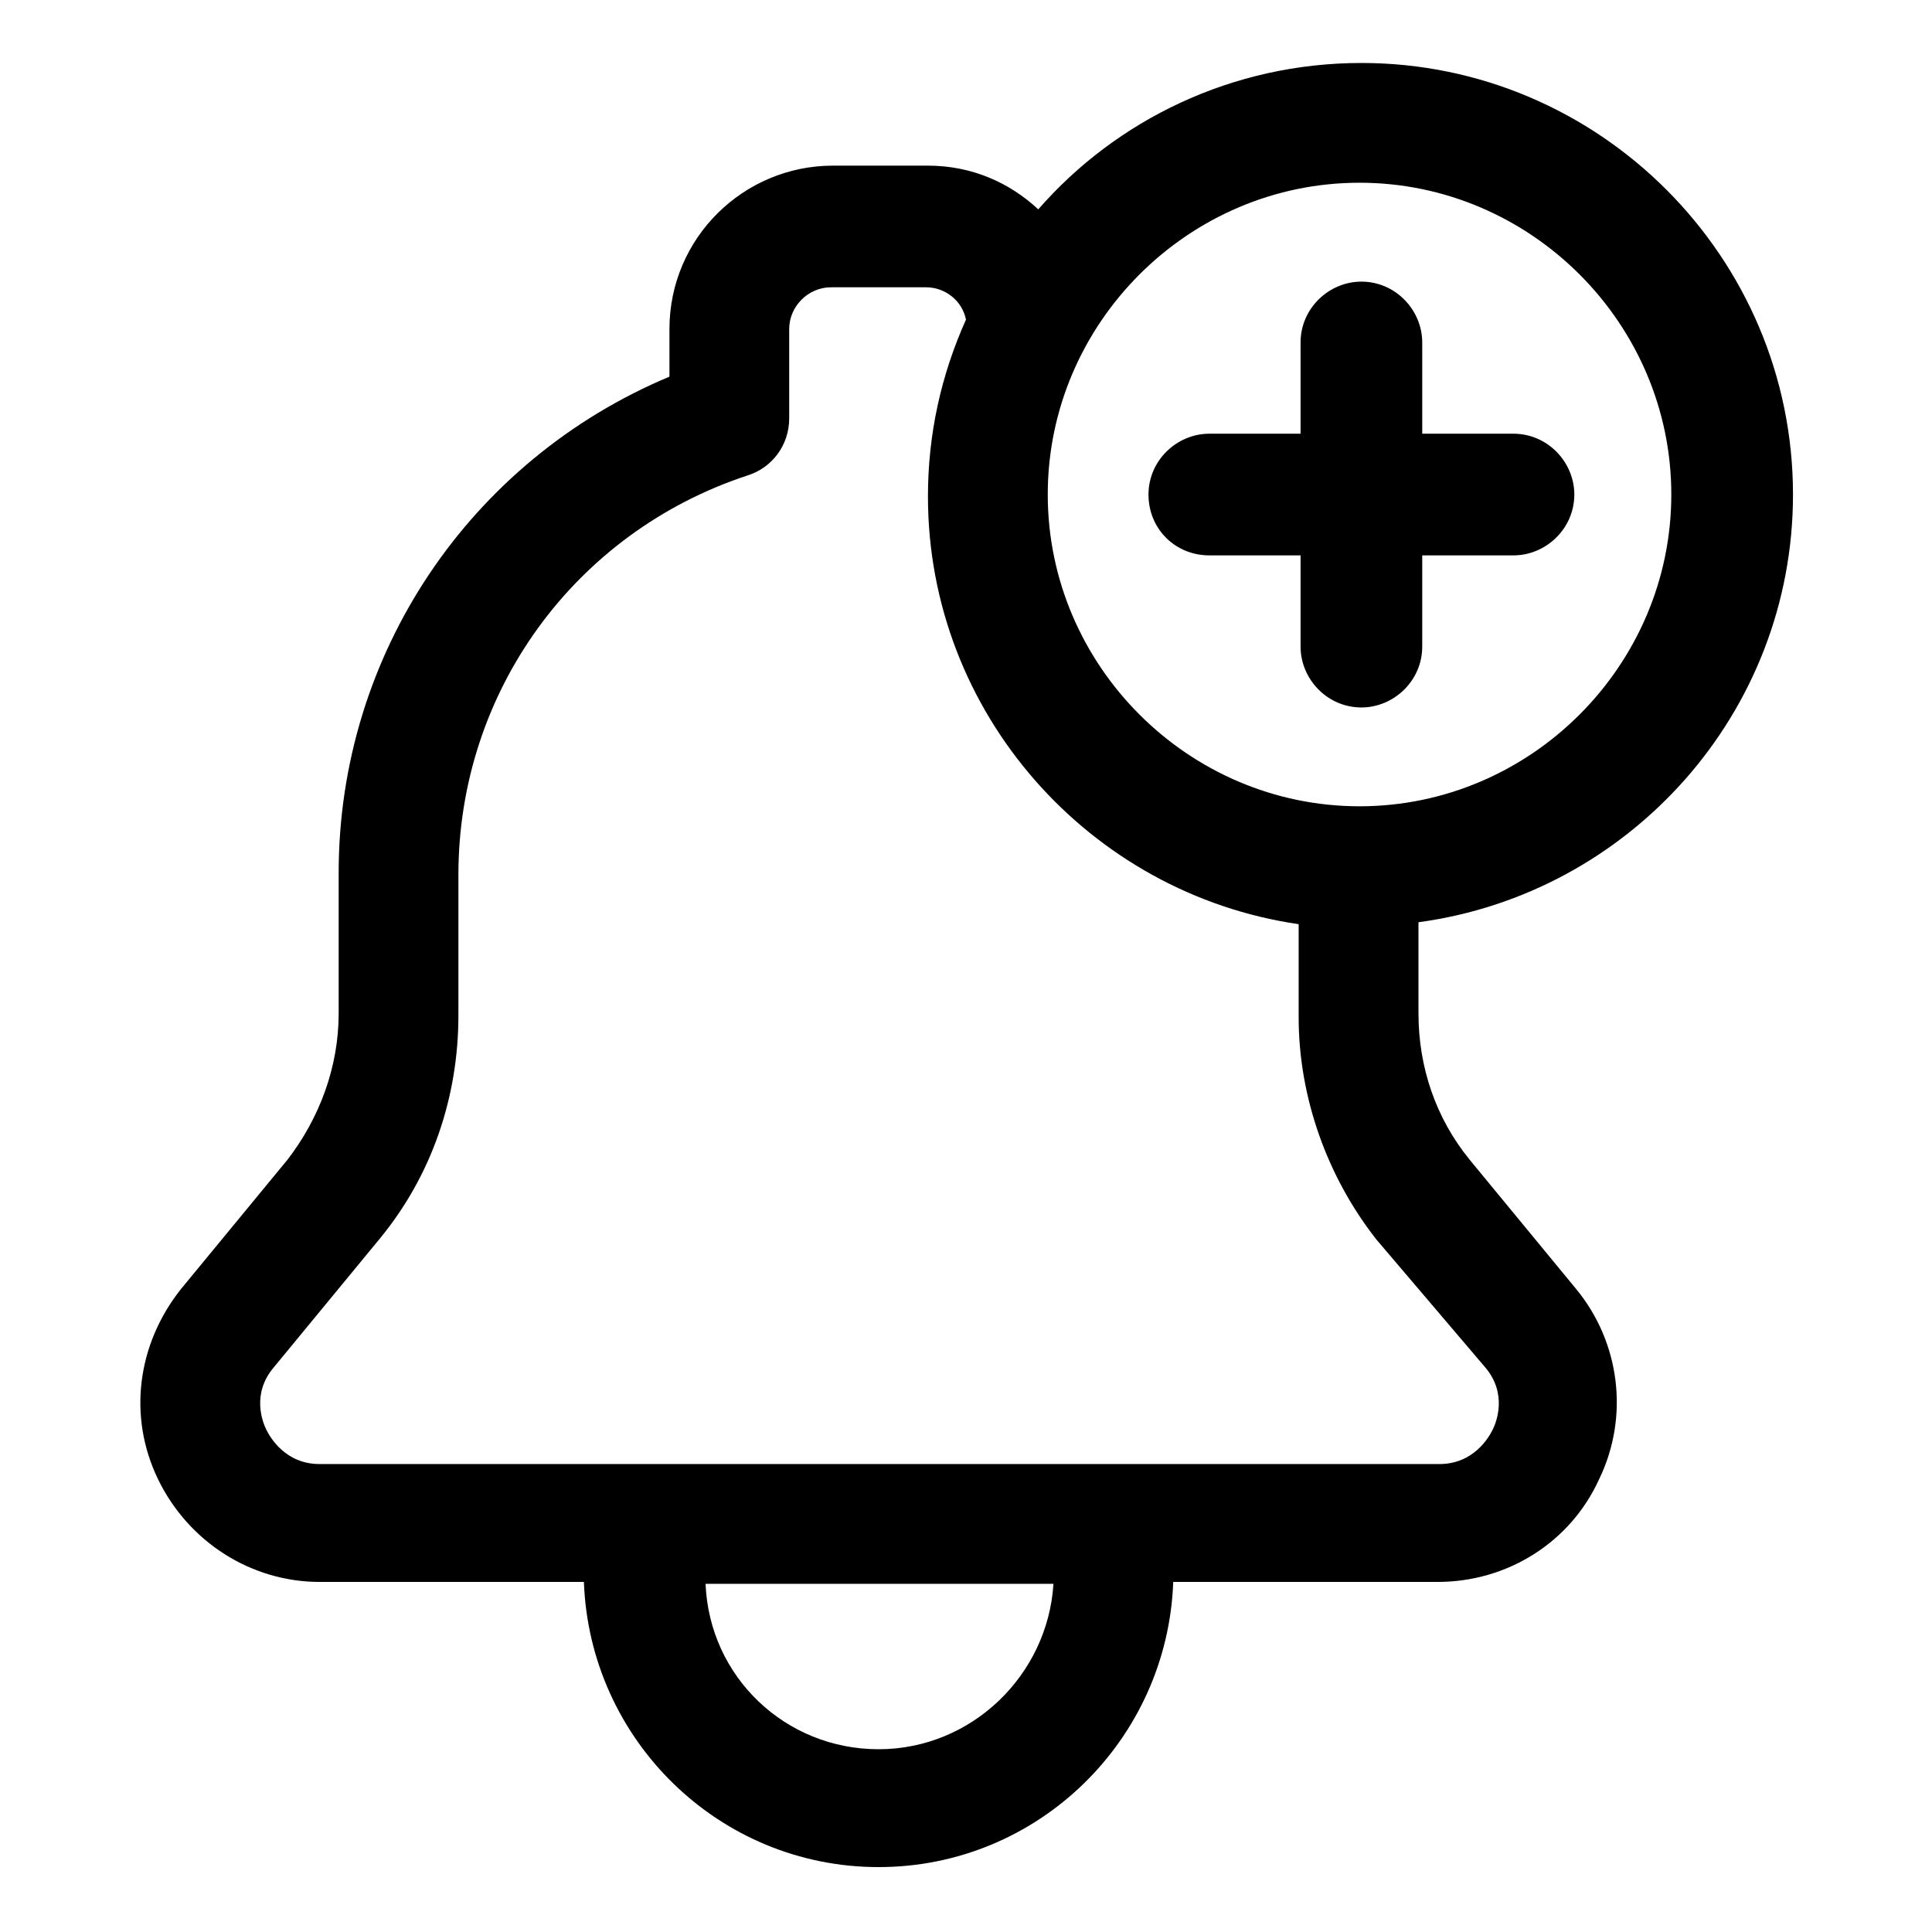 <?xml version="1.0" encoding="UTF-8"?>
<!-- Uploaded to: SVG Repo, www.svgrepo.com, Generator: SVG Repo Mixer Tools -->
<svg fill="#000000" width="800px" height="800px" version="1.1" viewBox="144 144 512 512" xmlns="http://www.w3.org/2000/svg">
 <g>
  <path d="m619.16 275.05c0-62.977-51.387-114.36-114.36-114.36-34.258 0-64.992 15.113-85.648 38.793-7.559-7.055-17.633-11.586-29.223-11.586h-25.191c-23.68 0-43.328 19.145-43.328 43.328v12.594c-52.898 22.164-87.66 73.555-87.66 131.49v37.281c0 14.105-5.039 27.711-13.602 38.793l-28.215 34.258c-11.586 14.609-14.105 33.754-6.047 50.383 8.062 16.625 24.688 27.207 42.824 27.207h70.031c1.512 41.816 35.77 75.57 78.09 75.57 42.32 0 76.578-33.754 78.09-75.57h70.031c18.641 0 35.266-10.578 42.824-27.207 8.062-16.625 5.543-36.273-6.047-50.383l-28.215-34.258c-9.07-11.082-13.602-24.688-13.602-38.793v-24.184c55.922-7.555 99.25-55.418 99.25-113.36zm-114.87-82.625c45.344 0 82.625 37.281 82.625 82.625s-37.281 82.625-82.625 82.625-82.625-37.281-82.625-82.625c0.004-45.344 37.285-82.625 82.625-82.625zm-127.46 415.14c-24.688 0-44.84-19.145-45.848-43.832h92.195c-1.508 24.184-21.66 43.832-46.348 43.832zm160.71-101.27c6.047 7.055 3.023 14.609 2.016 16.625-1.008 2.016-5.039 9.07-14.105 9.07h-296.75c-9.07 0-13.098-7.055-14.105-9.07-1.008-2.016-4.031-9.574 2.016-16.625l28.215-34.258c13.602-16.625 20.656-37.281 20.656-58.945v-37.281c0-48.367 30.73-90.688 76.578-105.8 6.551-2.016 11.082-8.062 11.082-15.113v-23.68c0-6.047 5.039-11.082 11.082-11.082h25.191c5.039 0 9.574 3.527 10.578 8.566-6.551 14.609-10.078 30.23-10.078 46.855 0 57.434 42.824 105.3 98.242 113.36v24.688c0 21.16 7.559 42.32 20.656 58.945z"/>
  <path d="m464.48 291.18h24.184v24.184c0 8.566 7.055 16.121 16.121 16.121 8.566 0 16.121-7.055 16.121-16.121v-24.184h24.184c8.566 0 16.121-7.055 16.121-16.121 0-8.566-7.055-16.121-16.121-16.121h-24.184v-24.184c0-8.566-7.055-16.121-16.121-16.121-8.566 0-16.121 7.055-16.121 16.121v24.184h-24.184c-8.566 0-16.121 7.055-16.121 16.121 0 9.066 7.055 16.121 16.121 16.121z"/>
 </g>
</svg>